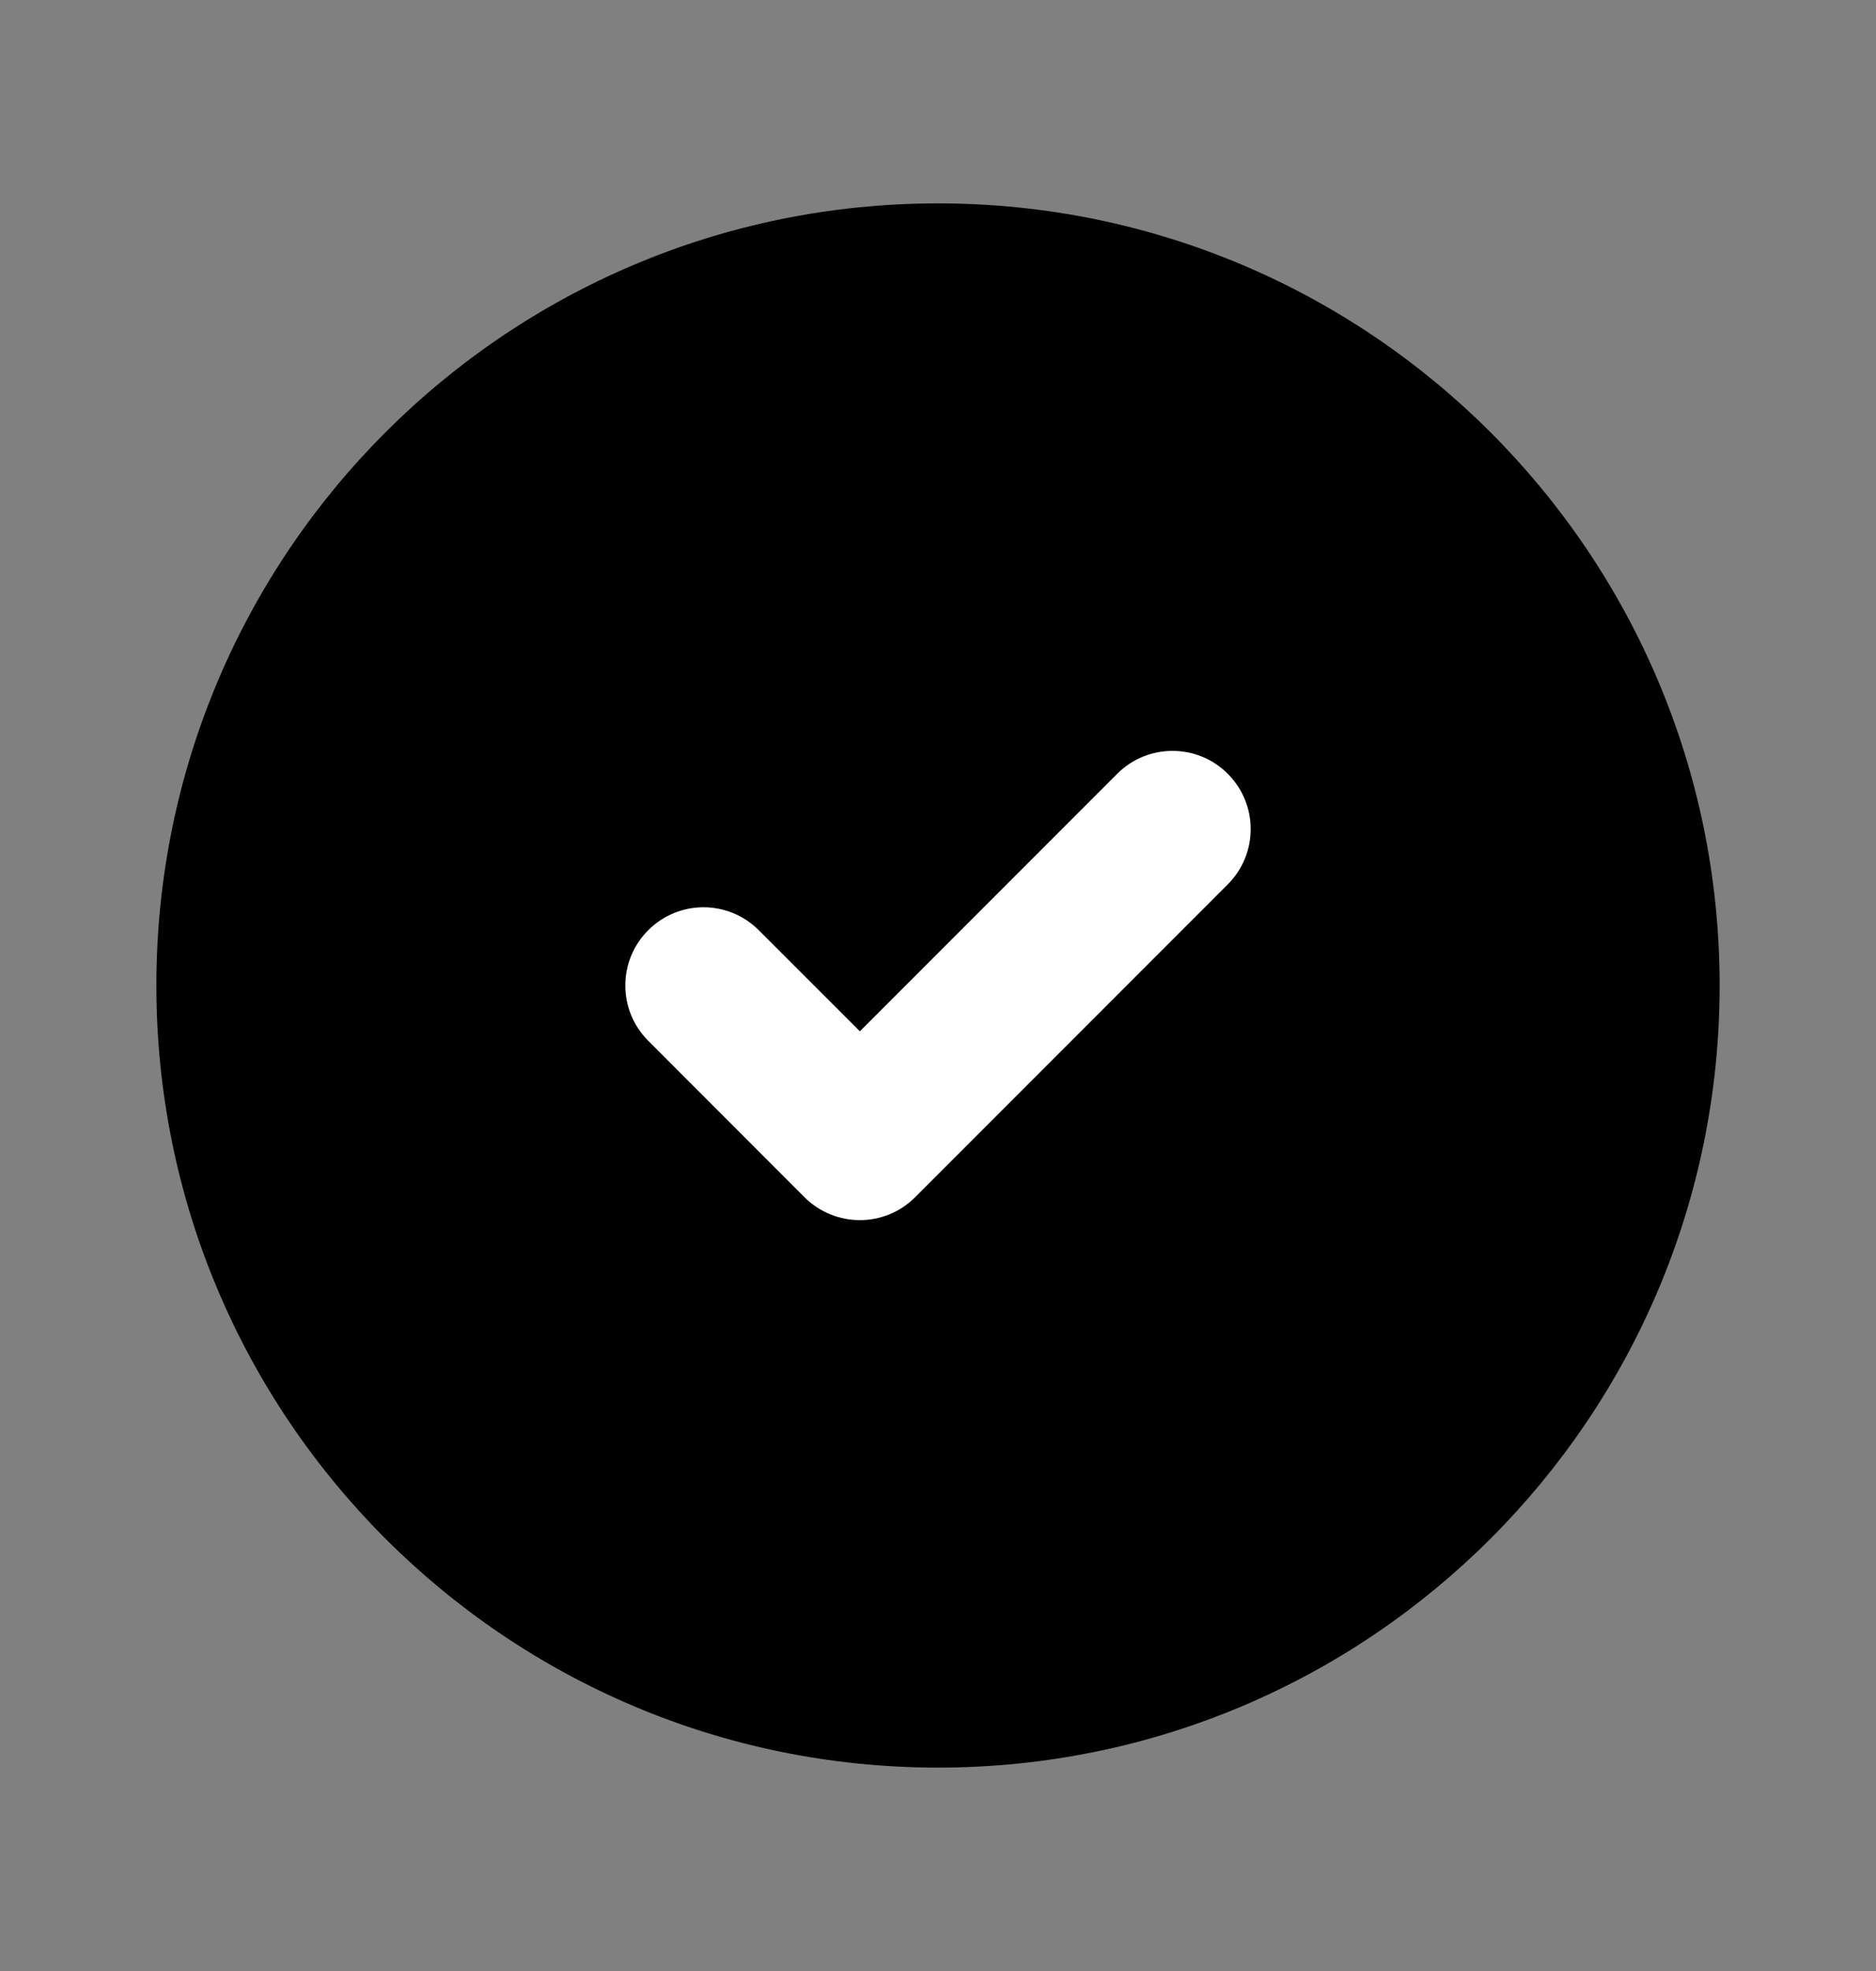 <svg xmlns="http://www.w3.org/2000/svg" width="20" height="21" viewBox="0 0 20 21" fill="none">
  <rect x="0" y="0" width="20" height="21" fill="#808080" stroke="none"/>
  <path d="M10 2.167C5.398 2.167 1.667 5.898 1.667 10.5C1.667 15.102 5.398 18.833 10 18.833C14.602 18.833 18.333 15.102 18.333 10.5C18.333 5.898 14.602 2.167 10 2.167Z" fill="black"/>
  <path fill-rule="evenodd" clip-rule="evenodd" d="M13.089 8.244C13.415 8.57 13.415 9.097 13.089 9.423L9.756 12.756C9.431 13.081 8.903 13.081 8.577 12.756L6.911 11.089C6.585 10.764 6.585 10.236 6.911 9.911C7.236 9.585 7.764 9.585 8.089 9.911L9.167 10.988L11.911 8.244C12.236 7.919 12.764 7.919 13.089 8.244Z" fill="white"/>
</svg>